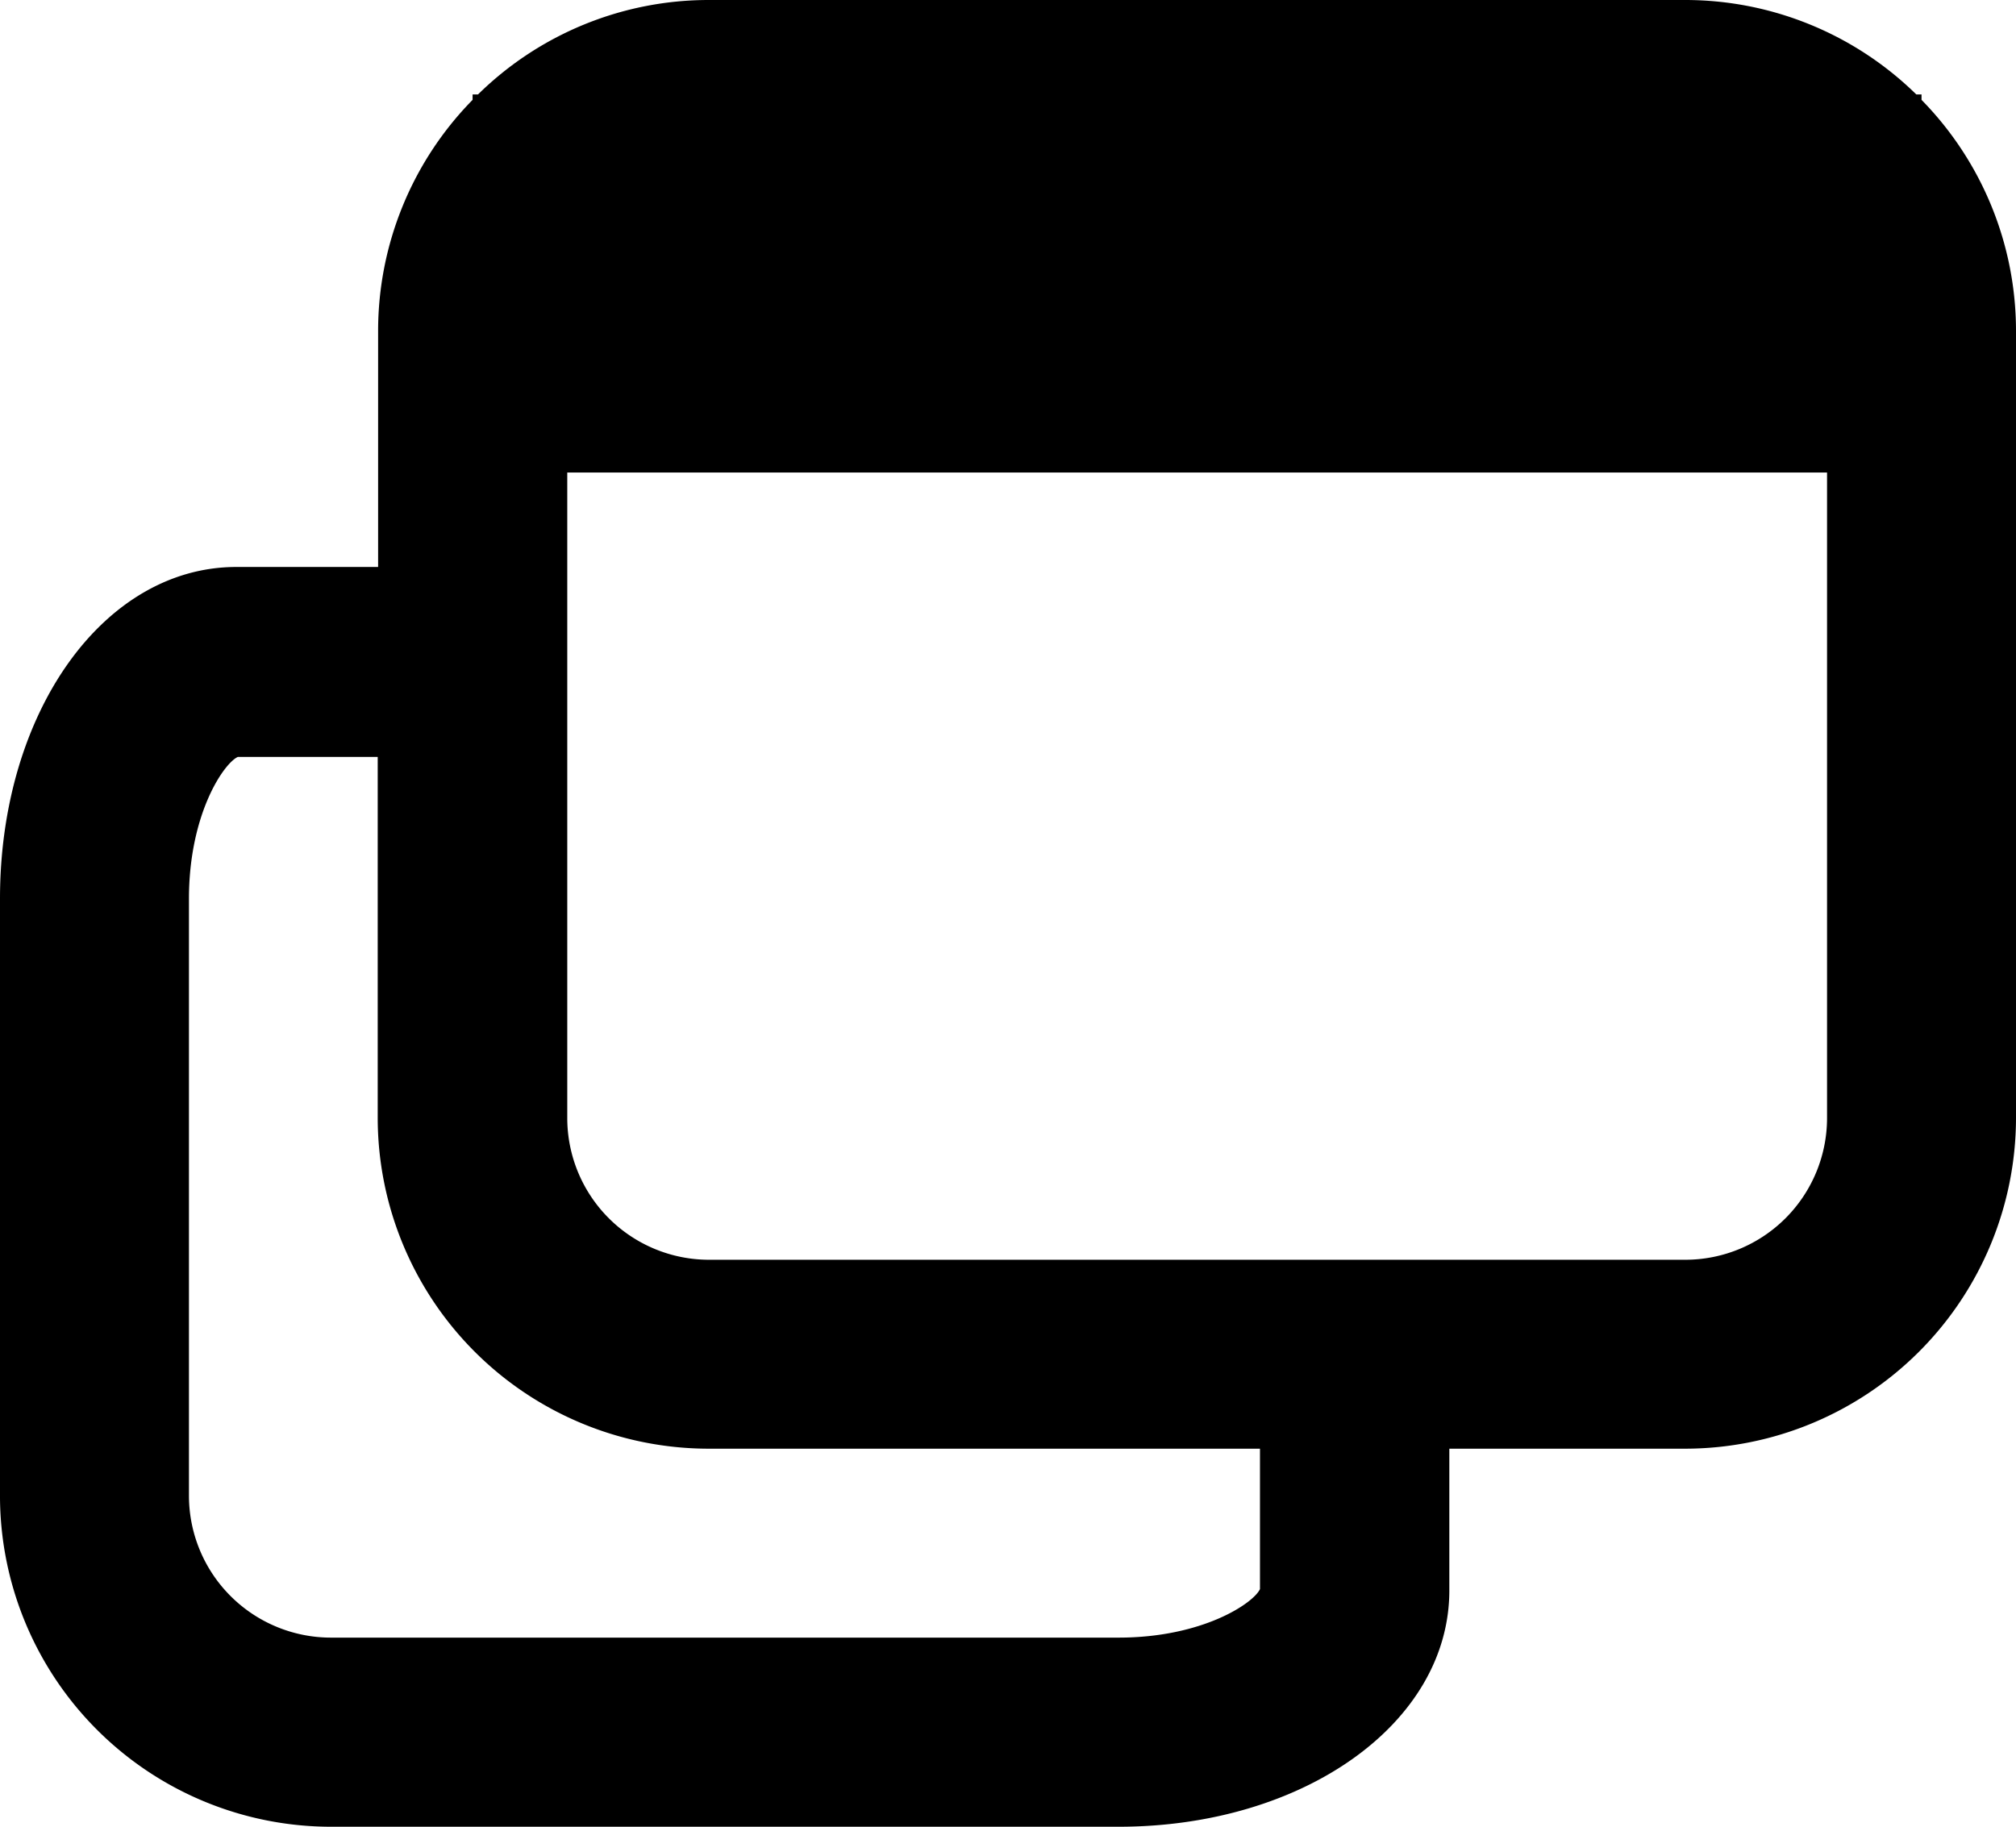 <svg xmlns="http://www.w3.org/2000/svg" viewBox="0 0 100.93 91.47"><path d="M96.2,5V4.73h-.26A16.52,16.52,0,0,0,84.37,0H35.49A16.47,16.47,0,0,0,23.93,4.73h-.27V5a16.52,16.52,0,0,0-4.73,11.57V28.39h-7.1C5.2,28.39,0,35.66,0,45v30A16.58,16.58,0,0,0,16.56,91.47H56c9.28,0,16.56-5.2,16.56-11.83v-7.1H84.37A16.58,16.58,0,0,0,100.93,56V16.56A16.52,16.52,0,0,0,96.2,5ZM63.08,79.57C62.76,80.27,60.22,82,56,82H16.56a7.11,7.11,0,0,1-7.1-7.1V45c0-4.23,1.74-6.78,2.45-7.1h7V56A16.58,16.58,0,0,0,35.49,72.54H63.08ZM84.37,63.08H35.49A7.1,7.1,0,0,1,28.4,56V23.66H91.47V56A7.1,7.1,0,0,1,84.37,63.08Z"/></svg>